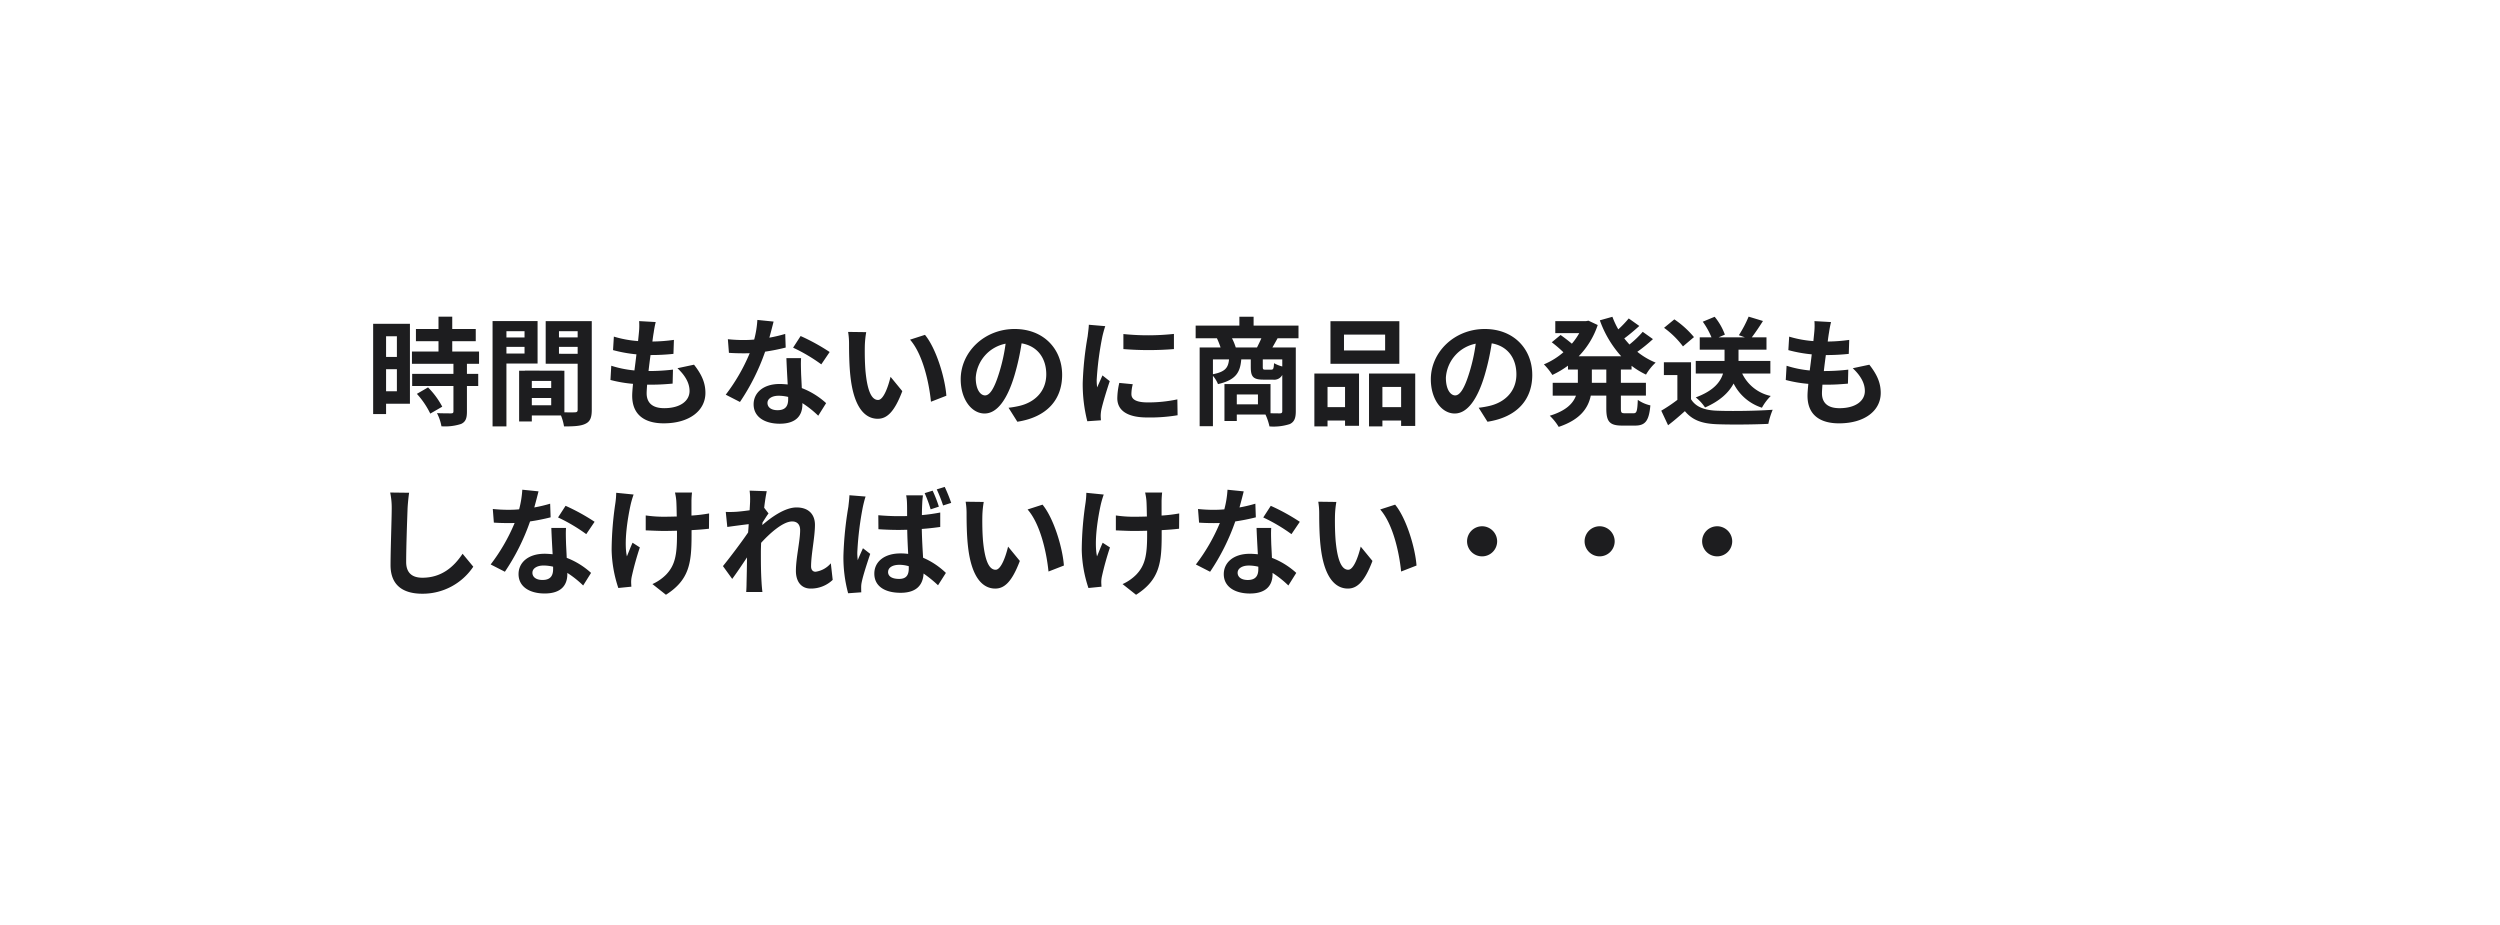 <svg xmlns="http://www.w3.org/2000/svg" xmlns:xlink="http://www.w3.org/1999/xlink" width="574.298" height="212.572" viewBox="0 0 574.298 212.572"><defs><filter id="a" x="0" y="0" width="574.298" height="212.572" filterUnits="userSpaceOnUse"><feOffset input="SourceAlpha"/><feGaussianBlur stdDeviation="6.5" result="b"/><feFlood flood-opacity="0.039"/><feComposite operator="in" in2="b"/><feComposite in="SourceGraphic"/></filter></defs><g transform="translate(-241.236 -2179.735)"><g transform="matrix(1, 0, 0, 1, 241.24, 2179.74)" filter="url(#a)"><path d="M5,173.572a5,5,0,0,1-5-5V5A5,5,0,0,1,5,0H484.7a5,5,0,0,1,5,5V74.9l45.6,2.866L489.7,94.039v74.533a5,5,0,0,1-5,5Z" transform="translate(19.5 19.5)" fill="#fff"/></g><path d="M7.209-18.36v4.752H4.725V-18.36ZM4.725-5.724V-10.8H7.209v5.076Zm5.481-15.5H1.755V-.486h2.97V-2.862h5.481ZM11.8-5.13A19,19,0,0,1,14.877-.594l2.754-1.593a18.63,18.63,0,0,0-3.267-4.428Zm14.283-6.912V-14.85H19.926v-2.376h5.4v-2.808h-5.4v-2.835H16.767v2.835H11.583v2.808h5.184v2.376h-6.1v2.808H20.2V-9.72H10.719v2.781H20.2v5.805c0,.378-.135.486-.567.486-.4,0-1.917,0-3.213-.054a10.829,10.829,0,0,1,1.026,3.024,11.953,11.953,0,0,0,4.509-.54C23,1.3,23.3.486,23.3-1.053V-6.939h2.592V-9.72H23.3v-2.322Zm10.449-7.479v1.431H32.373v-1.431Zm-4.158,5.13V-15.93h4.158v1.539ZM39.528-12.1v-9.747H29.187V2.349h3.186V-12.1Zm4.914-2.241V-15.93h4.293v1.593Zm4.293-5.184v1.431H44.442v-1.431ZM38.205-2.511V-4.185H42.66v1.674ZM42.66-6.48H38.205V-8.1H42.66Zm9.315-15.363H41.391v9.8h7.344V-1.485c0,.432-.162.594-.648.594-.351.027-1.35.027-2.4,0v-9.558l-9.072-.027v.027H35.289V1.215h2.916V-.162h6.7a11.889,11.889,0,0,1,.7,2.511c2.322,0,3.888-.081,4.941-.621,1.08-.513,1.431-1.458,1.431-3.186Zm14.688.216-3.807-.216a14.462,14.462,0,0,1-.027,2.4c-.054.621-.135,1.35-.216,2.187a25.5,25.5,0,0,1-5.562-1.026l-.189,3.1a31.705,31.705,0,0,0,5.373.972c-.135,1.215-.3,2.484-.459,3.7a24.811,24.811,0,0,1-5.319-1.08l-.189,3.267a30.209,30.209,0,0,0,5.184.891c-.108,1.107-.189,2.079-.189,2.727,0,4.509,3,6.345,7.236,6.345,5.913,0,9.585-2.916,9.585-6.993,0-2.295-.837-4.212-2.619-6.48l-3.807.81c1.782,1.674,2.781,3.4,2.781,5.238,0,2.214-2.052,3.942-5.832,3.942-2.646,0-4.023-1.188-4.023-3.429,0-.486.054-1.161.108-1.971h1.08c1.7,0,3.267-.108,4.779-.243l.081-3.213a46.773,46.773,0,0,1-5.427.324h-.189c.135-1.215.3-2.484.459-3.672a48.66,48.66,0,0,0,5.265-.27l.108-3.213a38.083,38.083,0,0,1-4.941.378c.108-.891.216-1.62.3-2.079A24.166,24.166,0,0,1,66.663-21.627Zm27.081-.108-3.726-.378a22.705,22.705,0,0,1-.729,4.509c-.837.081-1.647.108-2.457.108a34.109,34.109,0,0,1-3.591-.189l.243,3.132c1.161.081,2.268.108,3.375.108.459,0,.918,0,1.4-.027a42.539,42.539,0,0,1-5.508,9.531l3.267,1.674A49.75,49.75,0,0,0,91.8-14.823a46.841,46.841,0,0,0,4.725-.945L96.417-18.9a33.1,33.1,0,0,1-3.645.864C93.177-19.494,93.528-20.871,93.744-21.735ZM92.34-3.051c0-.945,1-1.647,2.565-1.647a9.7,9.7,0,0,1,2.187.27v.54c0,1.485-.567,2.511-2.43,2.511C93.177-1.377,92.34-2.052,92.34-3.051Zm7.722-10.287H96.687c.054,1.647.189,4.05.3,6.048-.621-.054-1.215-.108-1.863-.108-3.753,0-5.967,2.025-5.967,4.671,0,2.97,2.646,4.455,5.994,4.455,3.834,0,5.211-1.944,5.211-4.455V-3A22.889,22.889,0,0,1,104-.108L105.813-3a17.656,17.656,0,0,0-5.589-3.456c-.054-1.35-.135-2.646-.162-3.429C100.035-11.07,99.981-12.2,100.062-13.338Zm4.644,1.431,1.917-2.835a46.509,46.509,0,0,0-6.669-3.672l-1.728,2.673A38.969,38.969,0,0,1,104.706-11.907Zm10.314-7.4-4.158-.054a16.411,16.411,0,0,1,.216,2.754c0,1.647.027,4.806.3,7.29.756,7.236,3.321,9.909,6.291,9.909,2.16,0,3.861-1.647,5.643-6.345l-2.7-3.294c-.513,2.16-1.593,5.319-2.862,5.319-1.7,0-2.511-2.673-2.889-6.561-.162-1.944-.189-3.969-.162-5.724A21.845,21.845,0,0,1,115.02-19.3Zm13.5.621-3.429,1.107c2.943,3.348,4.374,9.909,4.806,14.256L133.434-4.7C133.137-8.829,131.085-15.579,128.52-18.684ZM160.029-9.5c0-5.886-4.212-10.53-10.908-10.53-6.993,0-12.393,5.319-12.393,11.556,0,4.563,2.484,7.857,5.481,7.857,2.943,0,5.265-3.348,6.885-8.8a54.6,54.6,0,0,0,1.62-7.317c3.645.621,5.67,3.4,5.67,7.128,0,3.942-2.7,6.426-6.156,7.236a20.767,20.767,0,0,1-2.511.432l2.025,3.213C156.546.216,160.029-3.807,160.029-9.5Zm-19.845.675a8.5,8.5,0,0,1,6.858-7.83,40.527,40.527,0,0,1-1.431,6.534c-1.107,3.645-2.16,5.346-3.294,5.346C141.264-4.779,140.184-6.1,140.184-8.829ZM174.1-18.873v3.456a72.467,72.467,0,0,0,11.61,0V-18.9A55.521,55.521,0,0,1,174.1-18.873Zm2.16,11.529-3.1-.3a16.5,16.5,0,0,0-.459,3.51c0,2.781,2.241,4.428,6.885,4.428a38.237,38.237,0,0,0,6.966-.513l-.054-3.645a31.917,31.917,0,0,1-6.777.7c-2.754,0-3.78-.729-3.78-1.917A9.164,9.164,0,0,1,176.256-7.344Zm-6.318-13.338-3.78-.324c-.027.864-.189,1.89-.27,2.646a75.288,75.288,0,0,0-1.134,10.692,34.514,34.514,0,0,0,1.053,8.829l3.132-.216c-.027-.378-.054-.81-.054-1.107a8.146,8.146,0,0,1,.135-1.269c.3-1.431,1.188-4.374,1.944-6.615L169.29-9.369c-.378.891-.81,1.836-1.215,2.754a13.028,13.028,0,0,1-.108-1.755,71.612,71.612,0,0,1,1.3-9.909C169.371-18.765,169.722-20.115,169.938-20.682Zm29.97,4.887a12.887,12.887,0,0,0-.864-2.106h6.75c-.3.7-.675,1.458-1,2.106ZM210.6-11.421a7.852,7.852,0,0,1-1.89-.756c-.081,1.3-.189,1.485-.648,1.485h-1.4c-.459,0-.54-.081-.54-.648v-1.7H210.6Zm-15.93-1.62h3.7c-.189,1.863-.81,2.835-3.7,3.4ZM205.011-2.727h-4.86V-4.995h4.86ZM214.326-17.9v-2.916H204.012v-2.025h-3.267v2.025H190.7V-17.9h4.887a18,18,0,0,1,.837,2.106h-4.806V2.3h3.051V-9.261a6.51,6.51,0,0,1,1.161,1.89c4.1-.945,5.1-2.673,5.346-5.67h2.187v1.728c0,2.187.486,2.916,2.889,2.916h2.187a2.078,2.078,0,0,0,2.16-1.08v8.289c0,.4-.135.54-.594.54-.324,0-1.161,0-2.106-.027v-6.7H197.316V1.107h2.835V-.378h6.588a12.977,12.977,0,0,1,.918,2.727,12.022,12.022,0,0,0,4.671-.54c1.053-.513,1.377-1.377,1.377-2.97V-15.795h-5.373c.351-.594.756-1.323,1.188-2.106Zm19.9,2.808h-9.45v-3.645h9.45Zm3.267-6.723H221.67v9.774h15.822ZM225.018-6.723v4.644h-4.023V-6.723Zm-7.047,9.072h3.024V1h4.023V2.214h3.213V-9.8h-10.26ZM233.6-2.079V-6.723H237.9v4.644ZM230.526-9.8V2.349H233.6V1H237.9V2.241h3.24V-9.8Zm37.5.3c0-5.886-4.212-10.53-10.908-10.53-6.993,0-12.393,5.319-12.393,11.556,0,4.563,2.484,7.857,5.481,7.857,2.943,0,5.265-3.348,6.885-8.8a54.6,54.6,0,0,0,1.62-7.317c3.645.621,5.67,3.4,5.67,7.128,0,3.942-2.7,6.426-6.156,7.236a20.766,20.766,0,0,1-2.511.432l2.025,3.213C264.546.216,268.029-3.807,268.029-9.5Zm-19.845.675a8.5,8.5,0,0,1,6.858-7.83,40.527,40.527,0,0,1-1.431,6.534c-1.107,3.645-2.16,5.346-3.294,5.346C249.264-4.779,248.184-6.1,248.184-8.829Zm36.855,1.161h-3.321v-3.051h3.321Zm5.8-3.051v-.864a18.814,18.814,0,0,0,3.321,2.025,11.543,11.543,0,0,1,2.214-2.754,16.491,16.491,0,0,1-4.212-2.484,36.1,36.1,0,0,0,3.591-2.916l-2.349-1.674a22.667,22.667,0,0,1-3.051,2.916c-.4-.459-.81-.918-1.188-1.4,1.107-.81,2.349-1.863,3.456-2.862l-2.43-1.728a25.5,25.5,0,0,1-2.4,2.511,18.756,18.756,0,0,1-1.35-2.889l-2.889.81a24.7,24.7,0,0,0,4.914,8.262h-9.774a18.78,18.78,0,0,0,4.374-7.182l-2.133-1-.567.108h-7.047v2.754h5.508a15.1,15.1,0,0,1-1.7,2.43c-.756-.648-1.782-1.431-2.592-2l-2.025,1.674a28.814,28.814,0,0,1,2.673,2.295,16.7,16.7,0,0,1-4.482,2.781,13.962,13.962,0,0,1,1.944,2.43,22.069,22.069,0,0,0,3.591-2.133v.891h2.268v3.051h-5.778v2.943h5.346c-.675,1.809-2.295,3.483-6.021,4.617A12.238,12.238,0,0,1,274.1,2.457c4.995-1.674,6.777-4.347,7.371-7.182h3.564v2.943c0,3,.729,3.942,3.645,3.942h2.943c2.376,0,3.213-1.08,3.537-4.644a8,8,0,0,1-2.889-1.269c-.108,2.538-.243,3.078-.945,3.078h-2.079c-.756,0-.864-.162-.864-1.134V-4.725h5.751V-7.668h-5.751v-3.051Zm31.887.918V-12.69h-7.317v-2.592h6.426v-2.835h-3.375c.783-1.026,1.7-2.376,2.565-3.753l-3.294-1a26.812,26.812,0,0,1-2.241,4.266l1.377.486h-6.021l1.431-.621a13.971,13.971,0,0,0-2.349-4.1l-2.727,1.134a17.782,17.782,0,0,1,2,3.591h-2.7v2.835h5.7v2.592h-6.615V-9.8h6.264c-.594,1.944-2.16,3.969-6.264,5.481A10.1,10.1,0,0,1,307.719-2c3.51-1.539,5.481-3.483,6.561-5.508a11.053,11.053,0,0,0,6.507,5.562,11.779,11.779,0,0,1,2.025-2.7A9.434,9.434,0,0,1,316.251-9.8Zm-17.55-8.37a21.621,21.621,0,0,0-4.509-4.077L298.3-20.3a20.432,20.432,0,0,1,4.347,4.266Zm-.675,5.778h-6.237V-9.45h3.1v5.7a35.456,35.456,0,0,1-3.7,2.484l1.566,3.348c1.485-1.134,2.673-2.187,3.861-3.24,1.755,2.106,3.969,2.862,7.29,3,3.213.135,8.64.081,11.88-.081a16.816,16.816,0,0,1,1-3.24c-3.591.27-9.666.351-12.825.216-2.808-.108-4.833-.837-5.94-2.646Zm32.157-9.234-3.807-.216a14.46,14.46,0,0,1-.027,2.4c-.054.621-.135,1.35-.216,2.187a25.5,25.5,0,0,1-5.562-1.026l-.189,3.1a31.705,31.705,0,0,0,5.373.972c-.135,1.215-.3,2.484-.459,3.7a24.812,24.812,0,0,1-5.319-1.08l-.189,3.267a30.209,30.209,0,0,0,5.184.891c-.108,1.107-.189,2.079-.189,2.727,0,4.509,3,6.345,7.236,6.345,5.913,0,9.585-2.916,9.585-6.993,0-2.295-.837-4.212-2.619-6.48l-3.807.81c1.782,1.674,2.781,3.4,2.781,5.238,0,2.214-2.052,3.942-5.832,3.942-2.646,0-4.023-1.188-4.023-3.429,0-.486.054-1.161.108-1.971h1.08c1.7,0,3.267-.108,4.779-.243l.081-3.213a46.772,46.772,0,0,1-5.427.324h-.189c.135-1.215.3-2.484.459-3.672a48.66,48.66,0,0,0,5.265-.27l.108-3.213a38.082,38.082,0,0,1-4.941.378c.108-.891.216-1.62.3-2.079A24.174,24.174,0,0,1,336.663-21.627ZM10.017,17.589,5.67,17.535a17.221,17.221,0,0,1,.351,3.645c0,2.322-.27,9.423-.27,13.041,0,4.617,2.862,6.561,7.29,6.561a13.977,13.977,0,0,0,11.718-6.21L22.3,31.6c-1.944,2.943-4.779,5.508-9.234,5.508-2.106,0-3.726-.891-3.726-3.618,0-3.348.216-9.4.324-12.312C9.72,20.1,9.855,18.723,10.017,17.589Zm29.727-.324-3.726-.378a22.7,22.7,0,0,1-.729,4.509c-.837.081-1.647.108-2.457.108a34.109,34.109,0,0,1-3.591-.189l.243,3.132c1.161.081,2.268.108,3.375.108.459,0,.918,0,1.4-.027a42.539,42.539,0,0,1-5.508,9.531l3.267,1.674A49.75,49.75,0,0,0,37.8,24.177a46.841,46.841,0,0,0,4.725-.945L42.417,20.1a33.1,33.1,0,0,1-3.645.864C39.177,19.506,39.528,18.129,39.744,17.265Zm-1.4,18.684c0-.945,1-1.647,2.565-1.647a9.7,9.7,0,0,1,2.187.27v.54c0,1.485-.567,2.511-2.43,2.511C39.177,37.623,38.34,36.948,38.34,35.949Zm7.722-10.287H42.687c.054,1.647.189,4.05.3,6.048-.621-.054-1.215-.108-1.863-.108-3.753,0-5.967,2.025-5.967,4.671,0,2.97,2.646,4.455,5.994,4.455,3.834,0,5.211-1.944,5.211-4.455V36A22.889,22.889,0,0,1,50,38.892L51.813,36a17.657,17.657,0,0,0-5.589-3.456c-.054-1.35-.135-2.646-.162-3.429C46.035,27.93,45.981,26.8,46.062,25.662Zm4.644,1.431,1.917-2.835a46.509,46.509,0,0,0-6.669-3.672l-1.728,2.673A38.969,38.969,0,0,1,50.706,27.093Zm24.3-9.558H71.091a12.861,12.861,0,0,1,.3,1.863c.054.729.081,2.133.108,3.645-1.026.027-2.079.054-3.051.054a28.4,28.4,0,0,1-4.077-.3v3.429c1.323.054,3,.135,4.158.135,1,0,2-.027,3.024-.054v.972c0,4.563-.432,6.966-2.511,9.126a10.476,10.476,0,0,1-3.132,2.16l3.105,2.457c5.4-3.429,5.886-7.344,5.886-13.716V26.175c1.512-.081,2.916-.189,4-.324l.027-3.51a35.517,35.517,0,0,1-4.05.486V19.371C74.9,18.777,74.925,18.129,75.006,17.535Zm-13.419.459-4-.4a18.3,18.3,0,0,1-.189,2.349,75.819,75.819,0,0,0-.864,10.773,29.366,29.366,0,0,0,1.539,8.748l3-.3c-.027-.378-.054-.837-.054-1.107a6.084,6.084,0,0,1,.162-1.323,66.64,66.64,0,0,1,1.836-6.588l-1.674-1.08c-.459,1-.945,2.3-1.3,3.132-.729-3.348.216-9.018.891-12.015A21.523,21.523,0,0,1,61.587,17.994Zm26.757,1.539c0,.3-.054,1.053-.108,2.079-1.161.162-2.349.3-3.132.351a23.2,23.2,0,0,1-2.349.027l.351,3.456c1.512-.216,3.591-.486,4.914-.648-.027.648-.081,1.3-.135,1.917-1.539,2.268-4.239,5.832-5.778,7.722L84.24,37.38c.945-1.269,2.268-3.24,3.4-4.941-.027,2.268-.054,3.834-.108,5.94,0,.432-.027,1.377-.081,2h3.726c-.081-.621-.162-1.593-.189-2.079-.162-2.538-.162-4.806-.162-7.02,0-.7.027-1.431.054-2.187,2.214-2.43,5.13-4.914,7.128-4.914,1.134,0,1.836.675,1.836,2,0,2.457-.972,6.426-.972,9.342,0,2.619,1.35,4.077,3.375,4.077a7.2,7.2,0,0,0,5.076-2l-.432-3.807a5.6,5.6,0,0,1-3.51,1.944c-.675,0-1.026-.513-1.026-1.215,0-2.781.891-6.75.891-9.558,0-2.268-1.323-4-4.239-4-2.619,0-5.724,2.187-7.857,4.05.027-.216.027-.4.054-.594.459-.7,1-1.593,1.377-2.079l-1-1.3c.189-1.674.432-3.051.594-3.807L88.236,17.1A14.907,14.907,0,0,1,88.344,19.533Zm31.7,16.254c0-1.026,1.053-1.647,2.565-1.647a7.528,7.528,0,0,1,2.187.324v.459c0,1.593-.567,2.457-2.241,2.457C121.122,37.38,120.042,36.894,120.042,35.787Zm8.019-17.6H124.2a10.831,10.831,0,0,1,.189,1.782c.027.567.027,1.647.027,2.97-.621.027-1.269.027-1.89.027-1.62,0-3.186-.081-4.725-.216l.027,3.213q2.349.162,4.7.162c.621,0,1.269-.027,1.917-.027.027,1.917.135,3.888.216,5.535a12.64,12.64,0,0,0-1.782-.108c-3.672,0-5.994,1.89-5.994,4.644,0,2.835,2.322,4.4,6.048,4.4,3.672,0,5.13-1.836,5.265-4.428a28.085,28.085,0,0,1,3.321,2.7L133.326,36a17.48,17.48,0,0,0-5.238-3.483c-.108-1.836-.243-4-.3-6.615,1.485-.108,2.916-.27,4.239-.459V22.125a39.554,39.554,0,0,1-4.212.594c0-1.188.054-2.214.081-2.808A17.074,17.074,0,0,1,128.061,18.183Zm-13.176.27-3.726-.3c-.027.864-.162,1.89-.243,2.646a80.406,80.406,0,0,0-1.134,11.259,31.489,31.489,0,0,0,1.08,8.613l3.024-.216c-.027-.378-.027-.837-.027-1.134a5.427,5.427,0,0,1,.135-1.242c.3-1.485,1.188-4.212,1.944-6.453l-1.674-1.3c-.378.891-.837,1.809-1.188,2.754a13.027,13.027,0,0,1-.108-1.755,72.328,72.328,0,0,1,1.269-10.449C114.345,20.4,114.669,19.02,114.885,18.453Zm15.39-1.35-1.836.567a29.246,29.246,0,0,1,1.377,3.726l1.89-.621A29.425,29.425,0,0,0,130.275,17.1Zm2.781-.864-1.836.567a33.961,33.961,0,0,1,1.458,3.7l1.863-.594A37.354,37.354,0,0,0,133.056,16.239ZM142.02,19.7l-4.158-.054a16.411,16.411,0,0,1,.216,2.754c0,1.647.027,4.806.3,7.29.756,7.236,3.321,9.909,6.291,9.909,2.16,0,3.861-1.647,5.643-6.345l-2.7-3.294c-.513,2.16-1.593,5.319-2.862,5.319-1.7,0-2.511-2.673-2.889-6.561-.162-1.944-.189-3.969-.162-5.724A21.843,21.843,0,0,1,142.02,19.7Zm13.5.621-3.429,1.107c2.943,3.348,4.374,9.909,4.806,14.256l3.537-1.377C160.137,30.171,158.085,23.421,155.52,20.316Zm27.486-2.781h-3.915a12.861,12.861,0,0,1,.3,1.863c.054.729.081,2.133.108,3.645-1.026.027-2.079.054-3.051.054a28.4,28.4,0,0,1-4.077-.3v3.429c1.323.054,3,.135,4.158.135,1,0,2-.027,3.024-.054v.972c0,4.563-.432,6.966-2.511,9.126a10.475,10.475,0,0,1-3.132,2.16l3.1,2.457c5.4-3.429,5.886-7.344,5.886-13.716V26.175c1.512-.081,2.916-.189,4-.324l.027-3.51a35.518,35.518,0,0,1-4.05.486V19.371C182.9,18.777,182.925,18.129,183.006,17.535Zm-13.419.459-4-.4a18.3,18.3,0,0,1-.189,2.349,75.821,75.821,0,0,0-.864,10.773,29.366,29.366,0,0,0,1.539,8.748l3-.3c-.027-.378-.054-.837-.054-1.107a6.084,6.084,0,0,1,.162-1.323,66.635,66.635,0,0,1,1.836-6.588l-1.674-1.08c-.459,1-.945,2.3-1.3,3.132-.729-3.348.216-9.018.891-12.015A21.521,21.521,0,0,1,169.587,17.994Zm32.157-.729-3.726-.378a22.706,22.706,0,0,1-.729,4.509c-.837.081-1.647.108-2.457.108a34.109,34.109,0,0,1-3.591-.189l.243,3.132c1.161.081,2.268.108,3.375.108.459,0,.918,0,1.4-.027a42.539,42.539,0,0,1-5.508,9.531l3.267,1.674A49.75,49.75,0,0,0,199.8,24.177a46.84,46.84,0,0,0,4.725-.945l-.108-3.132a33.1,33.1,0,0,1-3.645.864C201.177,19.506,201.528,18.129,201.744,17.265Zm-1.4,18.684c0-.945,1-1.647,2.565-1.647a9.7,9.7,0,0,1,2.187.27v.54c0,1.485-.567,2.511-2.43,2.511C201.177,37.623,200.34,36.948,200.34,35.949Zm7.722-10.287h-3.375c.054,1.647.189,4.05.3,6.048-.621-.054-1.215-.108-1.863-.108-3.753,0-5.967,2.025-5.967,4.671,0,2.97,2.646,4.455,5.994,4.455,3.834,0,5.211-1.944,5.211-4.455V36A22.89,22.89,0,0,1,212,38.892L213.813,36a17.656,17.656,0,0,0-5.589-3.456c-.054-1.35-.135-2.646-.162-3.429C208.035,27.93,207.981,26.8,208.062,25.662Zm4.644,1.431,1.917-2.835a46.509,46.509,0,0,0-6.669-3.672l-1.728,2.673A38.969,38.969,0,0,1,212.706,27.093Zm10.314-7.4-4.158-.054a16.411,16.411,0,0,1,.216,2.754c0,1.647.027,4.806.3,7.29.756,7.236,3.321,9.909,6.291,9.909,2.16,0,3.861-1.647,5.643-6.345l-2.7-3.294c-.513,2.16-1.593,5.319-2.862,5.319-1.7,0-2.511-2.673-2.889-6.561-.162-1.944-.189-3.969-.162-5.724A21.843,21.843,0,0,1,223.02,19.7Zm13.5.621-3.429,1.107c2.943,3.348,4.374,9.909,4.806,14.256l3.537-1.377C241.137,30.171,239.085,23.421,236.52,20.316Zm19.98,4.968a3.456,3.456,0,1,0,3.456,3.456A3.48,3.48,0,0,0,256.5,25.284Zm27,0a3.456,3.456,0,1,0,3.456,3.456A3.48,3.48,0,0,0,283.5,25.284Zm27,0a3.456,3.456,0,1,0,3.456,3.456A3.48,3.48,0,0,0,310.5,25.284Z" transform="translate(325.2 2275.342)" fill="#1d1d1f"/></g></svg>